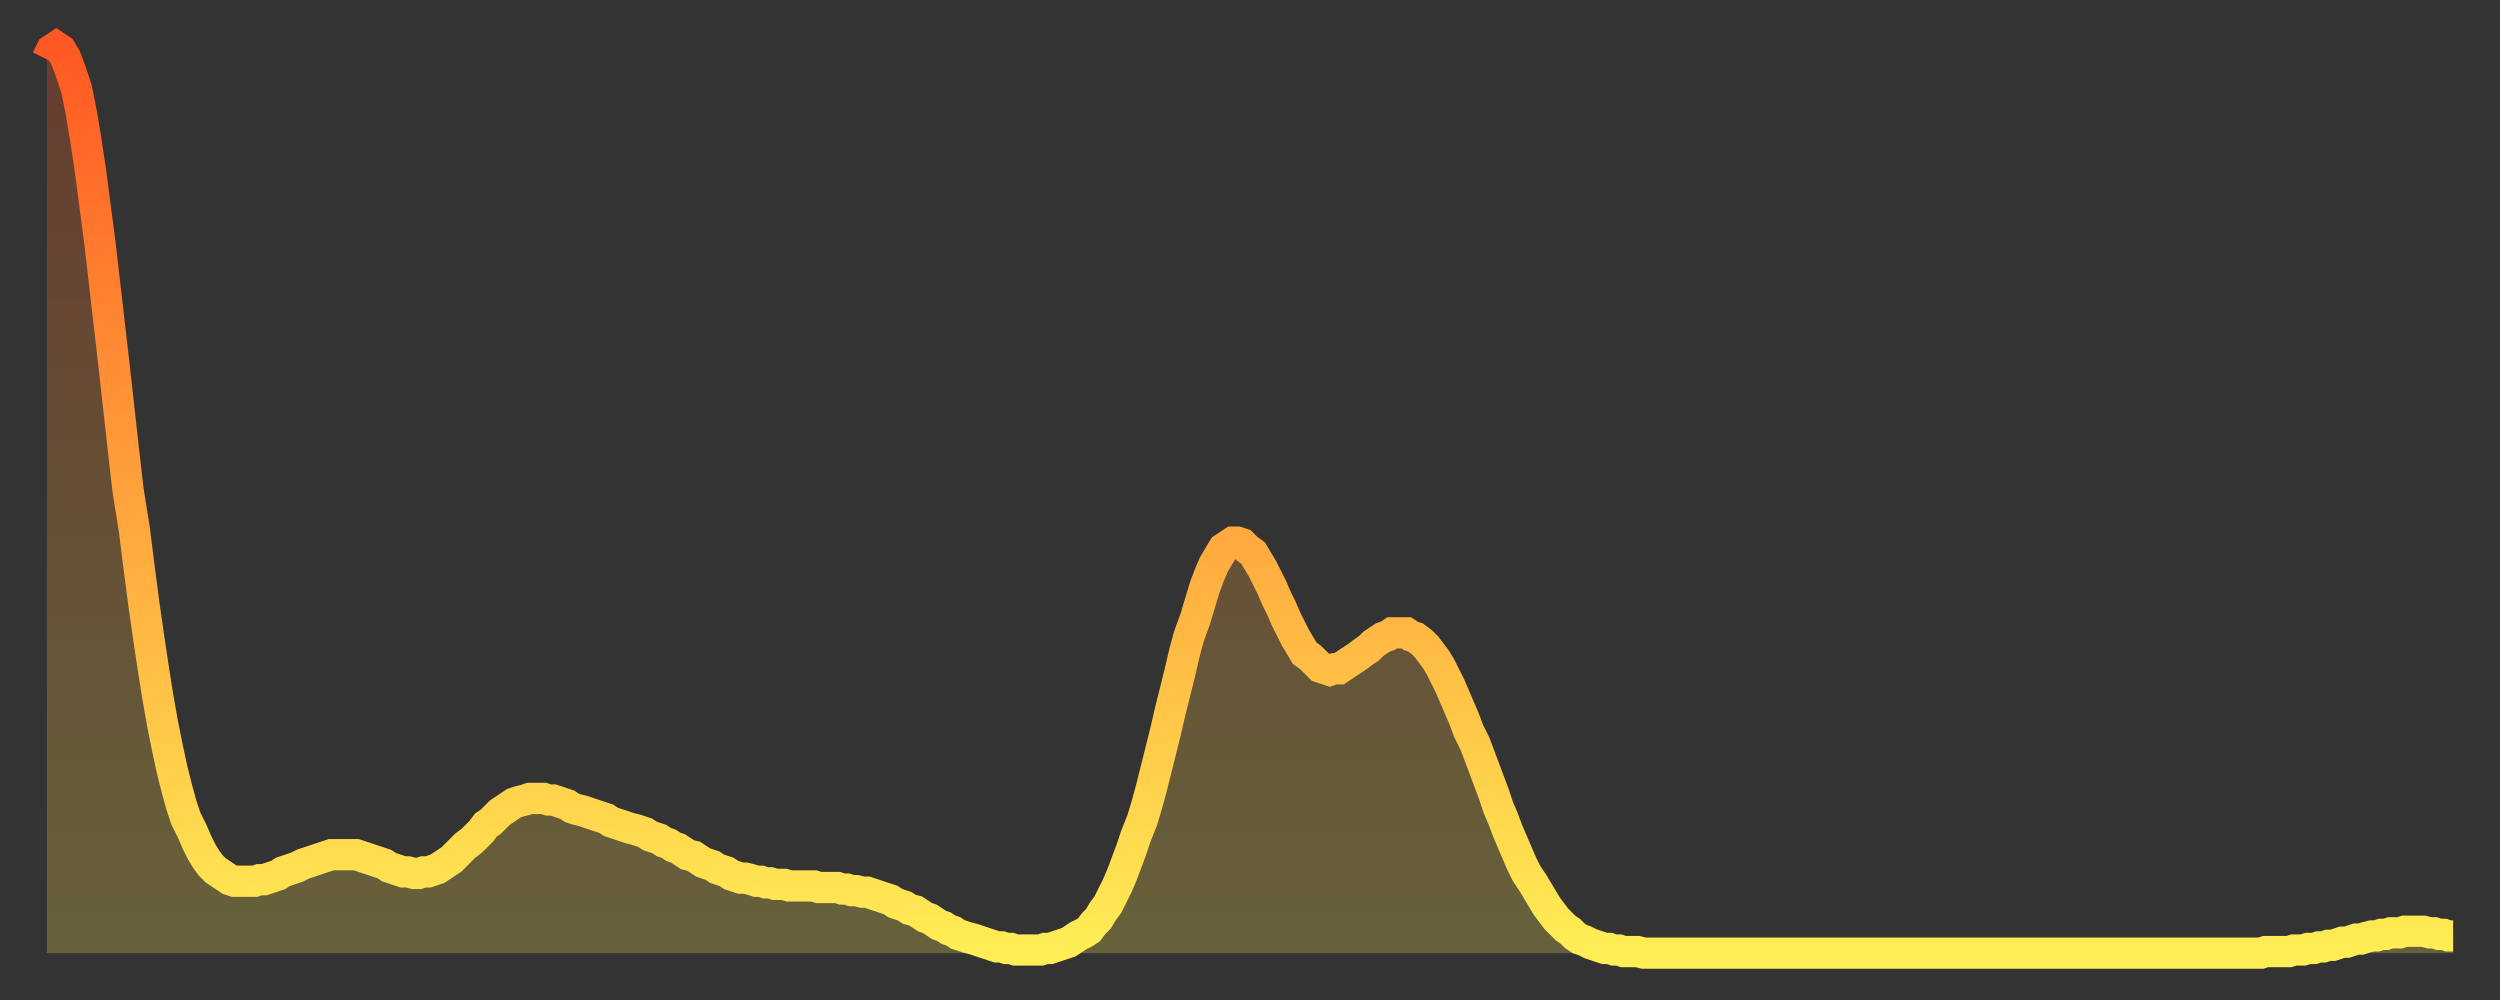 <?xml version="1.0" encoding="utf-8" ?>
<svg baseProfile="full" height="64" version="1.1" width="160" xmlns="http://www.w3.org/2000/svg" xmlns:ev="http://www.w3.org/2001/xml-events" xmlns:xlink="http://www.w3.org/1999/xlink"><rect width="100%" height="100%" fill="#333333" stroke="none"/><defs><linearGradient id="id2128536" x1="0" x2="0" y1="0" y2="1"><stop offset="0%" stop-color="#ff5822" /><stop offset="50%" stop-color="#ffa33c" /><stop offset="100%" stop-color="#ffee55" /></linearGradient></defs><g transform="translate(3,3)"><g><path d="M 0.0 0.8 0.3 0.2 0.6 0.0 0.9 0.2 1.2 0.7 1.5 1.5 1.9 2.7 2.2 4.2 2.5 6.0 2.8 8.0 3.1 10.3 3.4 12.6 3.7 15.2 4.0 17.8 4.3 20.4 4.6 23.1 4.9 25.8 5.2 28.4 5.6 30.9 5.9 33.3 6.2 35.6 6.5 37.7 6.8 39.7 7.1 41.6 7.4 43.3 7.7 44.8 8.0 46.2 8.3 47.4 8.6 48.5 8.9 49.4 9.3 50.2 9.6 50.9 9.9 51.5 10.2 52.0 10.5 52.4 10.8 52.7 11.1 52.9 11.4 53.1 11.7 53.3 12.0 53.4 12.3 53.4 12.7 53.4 13.0 53.4 13.3 53.4 13.6 53.3 13.9 53.3 14.2 53.2 14.5 53.1 14.8 53.0 15.1 52.8 15.4 52.7 15.7 52.6 16.0 52.5 16.4 52.3 16.7 52.2 17.0 52.1 17.3 52.0 17.6 51.9 17.9 51.8 18.2 51.7 18.5 51.7 18.8 51.7 19.1 51.7 19.4 51.7 19.8 51.7 20.1 51.8 20.4 51.9 20.7 52.0 21.0 52.1 21.3 52.2 21.6 52.3 21.9 52.5 22.2 52.6 22.5 52.7 22.8 52.8 23.1 52.8 23.5 52.9 23.8 52.9 24.1 52.8 24.4 52.8 24.7 52.7 25.0 52.6 25.3 52.4 25.6 52.2 25.9 52.0 26.2 51.7 26.5 51.4 26.8 51.1 27.2 50.8 27.5 50.5 27.8 50.2 28.1 49.8 28.4 49.6 28.7 49.3 29.0 49.0 29.3 48.8 29.6 48.6 29.9 48.4 30.2 48.3 30.6 48.2 30.9 48.1 31.2 48.1 31.5 48.1 31.8 48.1 32.1 48.2 32.4 48.2 32.7 48.3 33.0 48.4 33.3 48.5 33.6 48.7 33.9 48.8 34.3 48.9 34.6 49.0 34.9 49.1 35.2 49.2 35.5 49.3 35.8 49.4 36.1 49.6 36.4 49.7 36.7 49.8 37.0 49.9 37.3 50.0 37.7 50.1 38.0 50.2 38.3 50.3 38.6 50.5 38.9 50.6 39.2 50.7 39.5 50.9 39.8 51.0 40.1 51.2 40.4 51.3 40.7 51.5 41.0 51.7 41.4 51.8 41.7 52.0 42.0 52.2 42.3 52.3 42.6 52.4 42.9 52.6 43.2 52.7 43.5 52.8 43.8 53.0 44.1 53.1 44.4 53.2 44.7 53.2 45.1 53.3 45.4 53.4 45.7 53.4 46.0 53.5 46.3 53.5 46.6 53.6 46.9 53.6 47.2 53.6 47.5 53.7 47.8 53.7 48.1 53.7 48.5 53.7 48.8 53.7 49.1 53.7 49.4 53.8 49.7 53.8 50.0 53.8 50.3 53.8 50.6 53.8 50.9 53.9 51.2 53.9 51.5 54.0 51.8 54.0 52.2 54.1 52.5 54.1 52.8 54.2 53.1 54.3 53.4 54.4 53.7 54.5 54.0 54.6 54.3 54.8 54.6 54.9 54.9 55.0 55.2 55.2 55.6 55.3 55.9 55.5 56.2 55.7 56.5 55.8 56.8 56.0 57.1 56.2 57.4 56.3 57.7 56.5 58.0 56.6 58.3 56.8 58.6 56.9 58.9 57.0 59.3 57.1 59.6 57.2 59.9 57.3 60.2 57.4 60.5 57.5 60.8 57.6 61.1 57.6 61.4 57.7 61.7 57.7 62.0 57.8 62.3 57.8 62.6 57.8 63.0 57.8 63.3 57.8 63.6 57.8 63.9 57.7 64.2 57.7 64.5 57.6 64.8 57.5 65.1 57.4 65.4 57.3 65.7 57.1 66.0 56.9 66.4 56.7 66.7 56.5 67.0 56.1 67.3 55.8 67.6 55.3 67.9 54.9 68.2 54.3 68.5 53.7 68.8 53.0 69.1 52.2 69.4 51.4 69.7 50.5 70.1 49.5 70.4 48.5 70.7 47.4 71.0 46.2 71.3 45.0 71.6 43.8 71.9 42.5 72.2 41.3 72.5 40.1 72.8 38.8 73.1 37.7 73.5 36.6 73.8 35.6 74.1 34.6 74.4 33.8 74.7 33.1 75.0 32.6 75.3 32.1 75.6 31.9 75.9 31.7 76.2 31.7 76.5 31.8 76.8 32.1 77.2 32.4 77.5 32.9 77.8 33.4 78.1 34.0 78.4 34.6 78.7 35.3 79.0 35.9 79.3 36.6 79.6 37.2 79.9 37.8 80.2 38.3 80.5 38.8 80.9 39.1 81.2 39.4 81.5 39.7 81.8 39.8 82.1 39.9 82.4 39.8 82.7 39.8 83.0 39.6 83.3 39.4 83.6 39.2 83.9 39.0 84.3 38.7 84.6 38.5 84.9 38.2 85.2 38.0 85.5 37.8 85.8 37.7 86.1 37.5 86.4 37.5 86.7 37.5 87.0 37.5 87.3 37.7 87.6 37.8 88.0 38.1 88.3 38.4 88.6 38.8 88.9 39.2 89.2 39.7 89.5 40.3 89.8 40.9 90.1 41.6 90.4 42.3 90.7 43.0 91.0 43.8 91.4 44.6 91.7 45.4 92.0 46.2 92.3 47.0 92.6 47.8 92.9 48.7 93.2 49.4 93.5 50.2 93.8 50.9 94.1 51.6 94.4 52.3 94.7 52.9 95.1 53.5 95.4 54.0 95.7 54.5 96.0 55.0 96.3 55.4 96.6 55.8 96.9 56.1 97.2 56.4 97.5 56.6 97.8 56.9 98.1 57.1 98.4 57.2 98.8 57.4 99.1 57.5 99.4 57.6 99.7 57.7 100.0 57.7 100.3 57.8 100.6 57.8 100.9 57.9 101.2 57.9 101.5 57.9 101.8 57.9 102.2 58.0 102.5 58.0 102.8 58.0 103.1 58.0 103.4 58.0 103.7 58.0 104.0 58.0 104.3 58.0 104.6 58.0 104.9 58.0 105.2 58.0 105.5 58.0 105.9 58.0 106.2 58.0 106.5 58.0 106.8 58.0 107.1 58.0 107.4 58.0 107.7 58.0 108.0 58.0 108.3 58.0 108.6 58.0 108.9 58.0 109.3 58.0 109.6 58.0 109.9 58.0 110.2 58.0 110.5 58.0 110.8 58.0 111.1 58.0 111.4 58.0 111.7 58.0 112.0 58.0 112.3 58.0 112.6 58.0 113.0 58.0 113.3 58.0 113.6 58.0 113.9 58.0 114.2 58.0 114.5 58.0 114.8 58.0 115.1 58.0 115.4 58.0 115.7 58.0 116.0 58.0 116.3 58.0 116.7 58.0 117.0 58.0 117.3 58.0 117.6 58.0 117.9 58.0 118.2 58.0 118.5 58.0 118.8 58.0 119.1 58.0 119.4 58.0 119.7 58.0 120.1 58.0 120.4 58.0 120.7 58.0 121.0 58.0 121.3 58.0 121.6 58.0 121.9 58.0 122.2 58.0 122.5 58.0 122.8 58.0 123.1 58.0 123.4 58.0 123.8 58.0 124.1 58.0 124.4 58.0 124.7 58.0 125.0 58.0 125.3 58.0 125.6 58.0 125.9 58.0 126.2 58.0 126.5 58.0 126.8 58.0 127.2 58.0 127.5 58.0 127.8 58.0 128.1 58.0 128.4 58.0 128.7 58.0 129.0 58.0 129.3 58.0 129.6 58.0 129.9 58.0 130.2 58.0 130.5 58.0 130.9 58.0 131.2 58.0 131.5 58.0 131.8 58.0 132.1 58.0 132.4 58.0 132.7 58.0 133.0 58.0 133.3 58.0 133.6 58.0 133.9 58.0 134.2 58.0 134.6 58.0 134.9 58.0 135.2 58.0 135.5 58.0 135.8 58.0 136.1 58.0 136.4 58.0 136.7 58.0 137.0 58.0 137.3 58.0 137.6 58.0 138.0 58.0 138.3 58.0 138.6 58.0 138.9 58.0 139.2 58.0 139.5 58.0 139.8 58.0 140.1 58.0 140.4 58.0 140.7 58.0 141.0 58.0 141.3 58.0 141.7 58.0 142.0 57.9 142.3 57.9 142.6 57.9 142.9 57.9 143.2 57.9 143.5 57.9 143.8 57.8 144.1 57.8 144.4 57.8 144.7 57.7 145.1 57.7 145.4 57.6 145.7 57.6 146.0 57.5 146.3 57.5 146.6 57.4 146.9 57.3 147.2 57.3 147.5 57.2 147.8 57.1 148.1 57.1 148.4 57.0 148.8 56.9 149.1 56.9 149.4 56.8 149.7 56.8 150.0 56.7 150.3 56.7 150.6 56.7 150.9 56.6 151.2 56.6 151.5 56.6 151.8 56.6 152.1 56.6 152.5 56.7 152.8 56.7 153.1 56.8 153.4 56.8 153.7 56.9 154.0 56.9" fill="none" id="graph-curve" opacity="1" stroke="url(#id2128536)" stroke-width="2" /><path d="M 0 58 L 0.0 0.8 0.3 0.2 0.6 0.0 0.9 0.2 1.2 0.7 1.5 1.5 1.9 2.7 2.2 4.2 2.5 6.0 2.8 8.0 3.1 10.3 3.4 12.6 3.7 15.2 4.0 17.8 4.3 20.4 4.6 23.1 4.9 25.8 5.2 28.4 5.6 30.9 5.9 33.3 6.2 35.6 6.5 37.7 6.8 39.7 7.1 41.6 7.4 43.3 7.7 44.8 8.0 46.2 8.3 47.4 8.6 48.5 8.9 49.4 9.3 50.2 9.6 50.9 9.9 51.5 10.2 52.0 10.5 52.4 10.8 52.7 11.1 52.9 11.4 53.1 11.7 53.3 12.0 53.4 12.3 53.4 12.7 53.4 13.0 53.4 13.3 53.4 13.6 53.3 13.9 53.3 14.2 53.2 14.5 53.1 14.8 53.0 15.1 52.8 15.4 52.7 15.7 52.6 16.0 52.5 16.4 52.3 16.7 52.2 17.0 52.1 17.3 52.0 17.6 51.9 17.9 51.8 18.2 51.7 18.5 51.7 18.8 51.7 19.1 51.7 19.4 51.7 19.8 51.7 20.1 51.8 20.4 51.9 20.7 52.0 21.0 52.1 21.3 52.2 21.6 52.3 21.9 52.5 22.2 52.6 22.5 52.7 22.8 52.8 23.1 52.8 23.5 52.9 23.8 52.9 24.1 52.8 24.4 52.8 24.7 52.7 25.0 52.6 25.3 52.4 25.6 52.2 25.9 52.0 26.2 51.7 26.5 51.4 26.8 51.1 27.2 50.8 27.5 50.5 27.8 50.2 28.1 49.8 28.4 49.6 28.7 49.3 29.0 49.0 29.3 48.8 29.6 48.6 29.9 48.4 30.2 48.3 30.6 48.2 30.9 48.1 31.2 48.1 31.5 48.1 31.8 48.1 32.1 48.2 32.4 48.2 32.7 48.3 33.0 48.4 33.3 48.5 33.6 48.7 33.9 48.8 34.3 48.9 34.6 49.0 34.9 49.1 35.2 49.2 35.5 49.3 35.8 49.4 36.1 49.6 36.4 49.7 36.7 49.8 37.0 49.9 37.3 50.0 37.7 50.1 38.0 50.2 38.3 50.3 38.6 50.5 38.9 50.6 39.2 50.7 39.5 50.9 39.8 51.0 40.1 51.2 40.4 51.3 40.7 51.5 41.0 51.7 41.4 51.8 41.7 52.0 42.0 52.2 42.3 52.3 42.6 52.4 42.9 52.6 43.2 52.7 43.5 52.8 43.8 53.0 44.1 53.1 44.4 53.2 44.7 53.2 45.1 53.3 45.4 53.4 45.7 53.4 46.0 53.5 46.3 53.5 46.6 53.6 46.9 53.6 47.2 53.6 47.5 53.7 47.8 53.7 48.1 53.7 48.5 53.7 48.8 53.7 49.1 53.7 49.4 53.8 49.7 53.8 50.0 53.8 50.3 53.8 50.6 53.8 50.9 53.9 51.2 53.9 51.5 54.0 51.8 54.0 52.2 54.1 52.5 54.1 52.8 54.2 53.1 54.3 53.4 54.4 53.7 54.5 54.0 54.6 54.3 54.8 54.6 54.9 54.9 55.0 55.2 55.2 55.6 55.3 55.9 55.5 56.2 55.7 56.5 55.8 56.8 56.0 57.1 56.2 57.4 56.3 57.7 56.5 58.0 56.6 58.3 56.8 58.6 56.9 58.9 57.0 59.3 57.1 59.6 57.2 59.9 57.3 60.2 57.4 60.5 57.5 60.8 57.6 61.1 57.6 61.4 57.7 61.7 57.7 62.0 57.8 62.3 57.8 62.6 57.8 63.0 57.8 63.3 57.8 63.6 57.8 63.9 57.7 64.2 57.7 64.5 57.6 64.8 57.5 65.1 57.4 65.4 57.3 65.7 57.1 66.0 56.9 66.4 56.7 66.7 56.5 67.0 56.1 67.3 55.8 67.6 55.3 67.9 54.9 68.2 54.3 68.5 53.7 68.8 53.0 69.1 52.2 69.4 51.4 69.7 50.5 70.1 49.5 70.4 48.5 70.7 47.4 71.0 46.2 71.3 45.0 71.6 43.8 71.9 42.5 72.2 41.3 72.5 40.1 72.8 38.8 73.1 37.7 73.5 36.6 73.8 35.6 74.1 34.6 74.4 33.8 74.7 33.1 75.0 32.6 75.3 32.1 75.6 31.9 75.9 31.7 76.2 31.7 76.5 31.8 76.8 32.1 77.2 32.4 77.5 32.9 77.8 33.4 78.1 34.0 78.4 34.6 78.7 35.3 79.0 35.9 79.3 36.6 79.6 37.2 79.9 37.8 80.2 38.3 80.5 38.8 80.9 39.1 81.2 39.4 81.5 39.7 81.8 39.8 82.1 39.9 82.4 39.8 82.7 39.8 83.0 39.6 83.3 39.4 83.6 39.2 83.9 39.0 84.3 38.7 84.6 38.5 84.9 38.2 85.2 38.0 85.5 37.8 85.8 37.7 86.1 37.5 86.4 37.5 86.7 37.5 87.0 37.5 87.3 37.7 87.6 37.8 88.0 38.1 88.3 38.4 88.6 38.8 88.9 39.2 89.2 39.7 89.5 40.3 89.8 40.9 90.1 41.6 90.4 42.3 90.7 43.0 91.0 43.8 91.4 44.6 91.7 45.4 92.0 46.2 92.3 47.0 92.6 47.8 92.9 48.7 93.2 49.4 93.5 50.2 93.8 50.9 94.1 51.6 94.4 52.3 94.7 52.9 95.1 53.5 95.4 54.0 95.7 54.5 96.0 55.0 96.3 55.4 96.6 55.8 96.9 56.1 97.2 56.4 97.5 56.6 97.8 56.9 98.1 57.1 98.4 57.2 98.8 57.4 99.1 57.5 99.4 57.6 99.7 57.7 100.0 57.7 100.3 57.8 100.6 57.8 100.9 57.9 101.2 57.9 101.5 57.9 101.8 57.9 102.2 58.0 102.5 58.0 102.8 58.0 103.1 58.0 103.4 58.0 103.7 58.0 104.0 58.0 104.3 58.0 104.6 58.0 104.9 58.0 105.2 58.0 105.5 58.0 105.9 58.0 106.2 58.0 106.5 58.0 106.8 58.0 107.1 58.0 107.4 58.0 107.7 58.0 108.0 58.0 108.3 58.0 108.6 58.0 108.9 58.0 109.3 58.0 109.6 58.0 109.9 58.0 110.2 58.0 110.5 58.0 110.8 58.0 111.1 58.0 111.4 58.0 111.7 58.0 112.0 58.0 112.3 58.0 112.6 58.0 113.0 58.0 113.3 58.0 113.6 58.0 113.9 58.0 114.2 58.0 114.5 58.0 114.8 58.0 115.1 58.0 115.4 58.0 115.7 58.0 116.0 58.0 116.3 58.0 116.7 58.0 117.0 58.0 117.3 58.0 117.6 58.0 117.9 58.0 118.2 58.0 118.5 58.0 118.8 58.0 119.1 58.0 119.4 58.0 119.7 58.0 120.1 58.0 120.4 58.0 120.7 58.0 121.0 58.0 121.3 58.0 121.6 58.0 121.9 58.0 122.2 58.0 122.5 58.0 122.8 58.0 123.1 58.0 123.4 58.0 123.8 58.0 124.1 58.0 124.4 58.0 124.7 58.0 125.0 58.0 125.3 58.0 125.6 58.0 125.9 58.0 126.2 58.0 126.5 58.0 126.8 58.0 127.2 58.0 127.5 58.0 127.8 58.0 128.1 58.0 128.4 58.0 128.7 58.0 129.0 58.0 129.3 58.0 129.6 58.0 129.9 58.0 130.2 58.0 130.5 58.0 130.9 58.0 131.2 58.0 131.5 58.0 131.8 58.0 132.1 58.0 132.4 58.0 132.7 58.0 133.0 58.0 133.3 58.0 133.6 58.0 133.9 58.0 134.2 58.0 134.6 58.0 134.9 58.0 135.2 58.0 135.5 58.0 135.8 58.0 136.1 58.0 136.4 58.0 136.7 58.0 137.0 58.0 137.3 58.0 137.6 58.0 138.0 58.0 138.3 58.0 138.6 58.0 138.9 58.0 139.2 58.0 139.5 58.0 139.8 58.0 140.1 58.0 140.4 58.0 140.7 58.0 141.0 58.0 141.3 58.0 141.7 58.0 142.0 57.9 142.3 57.9 142.6 57.9 142.9 57.9 143.2 57.9 143.5 57.9 143.8 57.8 144.1 57.8 144.4 57.8 144.7 57.7 145.1 57.7 145.4 57.6 145.7 57.6 146.0 57.5 146.3 57.5 146.6 57.4 146.9 57.3 147.2 57.3 147.5 57.2 147.8 57.1 148.1 57.1 148.4 57.0 148.8 56.9 149.1 56.9 149.4 56.8 149.7 56.8 150.0 56.7 150.3 56.7 150.6 56.7 150.9 56.6 151.2 56.6 151.5 56.6 151.8 56.6 152.1 56.6 152.5 56.7 152.8 56.7 153.1 56.8 153.4 56.8 153.7 56.9 154.0 56.9 154 58" fill="url(#id2128536)" fill-opacity=".25" id="graph-shadow" /></g></g></svg>